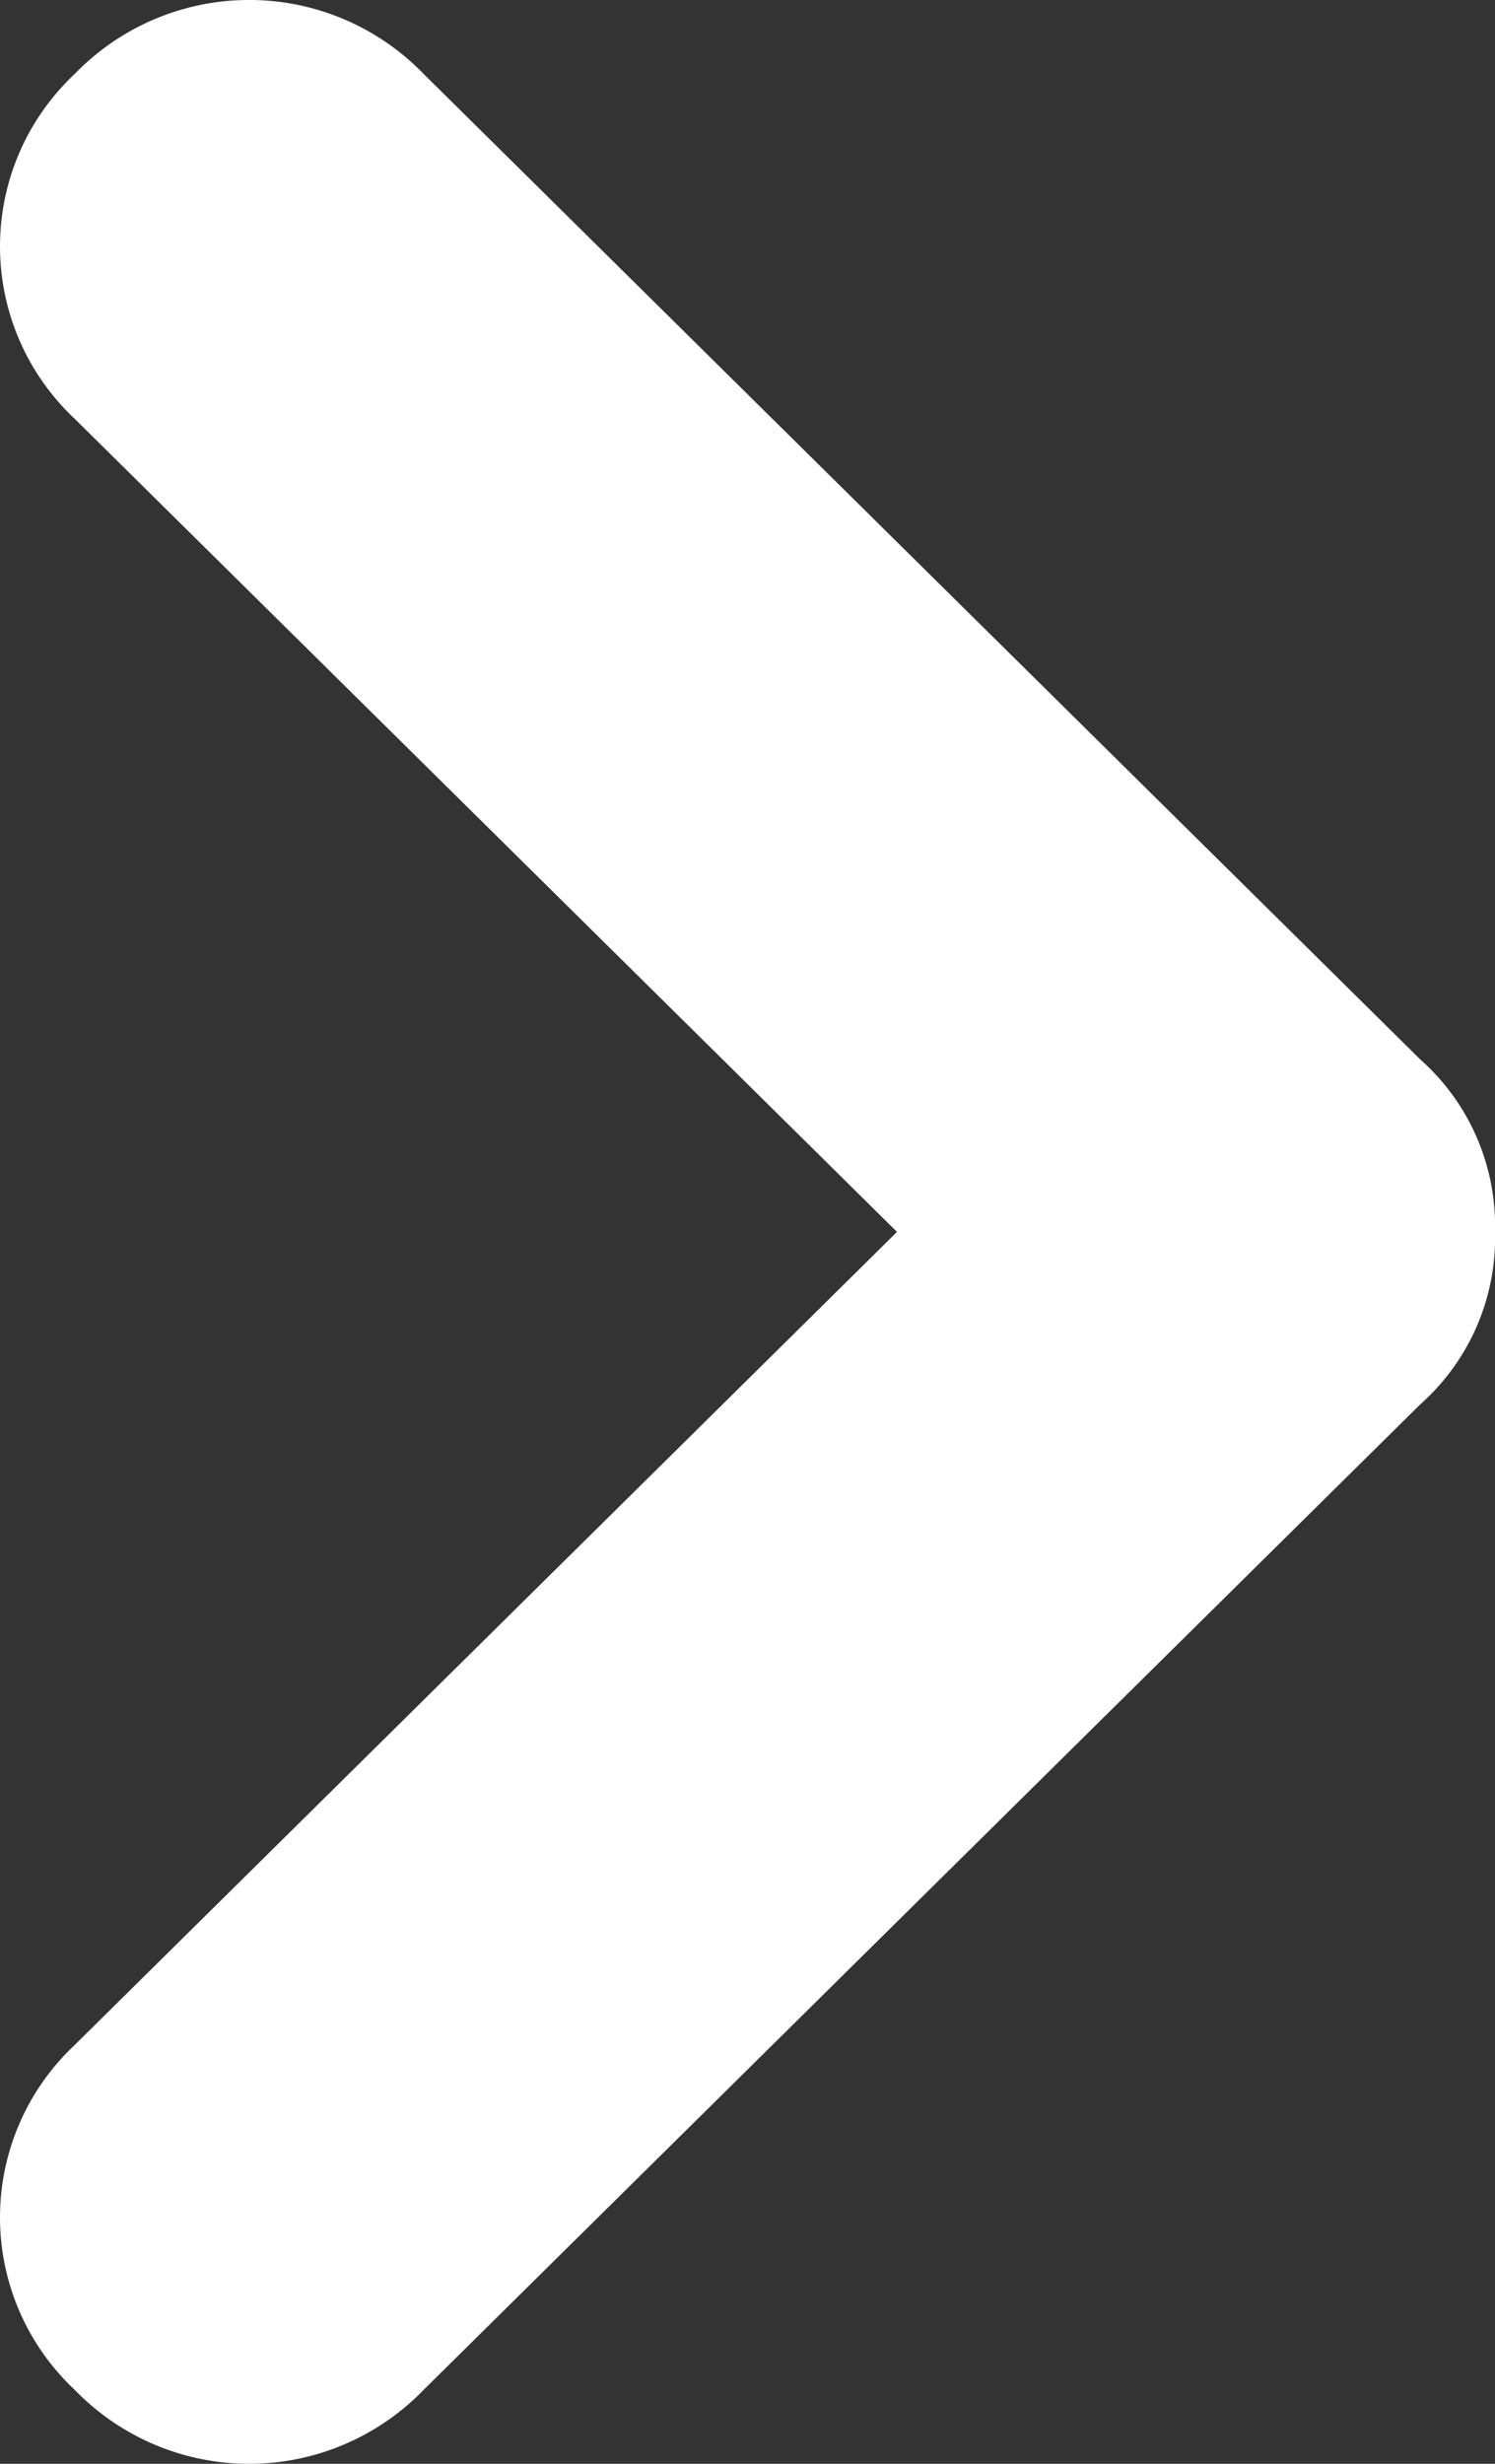 <svg xmlns="http://www.w3.org/2000/svg" xmlns:xlink="http://www.w3.org/1999/xlink" width="17" height="28" viewBox="0 0 17 28">
  <rect x="0" y="0" width="17" height="28" fill="#333333" stroke="none"/>
  <defs>
    <clipPath id="clip-path">
      <rect width="17" height="28" fill="none"/>
    </clipPath>
  </defs>
  <g id="arrow" clip-path="url(#clip-path)">
    <path id="arrow-2" data-name="arrow" d="M14,17a2.528,2.528,0,0,1-1.96-.85L.84,4.817A2.761,2.761,0,0,1,.84.85a2.685,2.685,0,0,1,3.92,0L14,10.2,23.24.85a2.685,2.685,0,0,1,3.92,0,2.761,2.761,0,0,1,0,3.967L15.96,16.15A2.528,2.528,0,0,1,14,17Z" transform="translate(0 28) rotate(-90)" fill="#fff"/>
  </g>
</svg>
